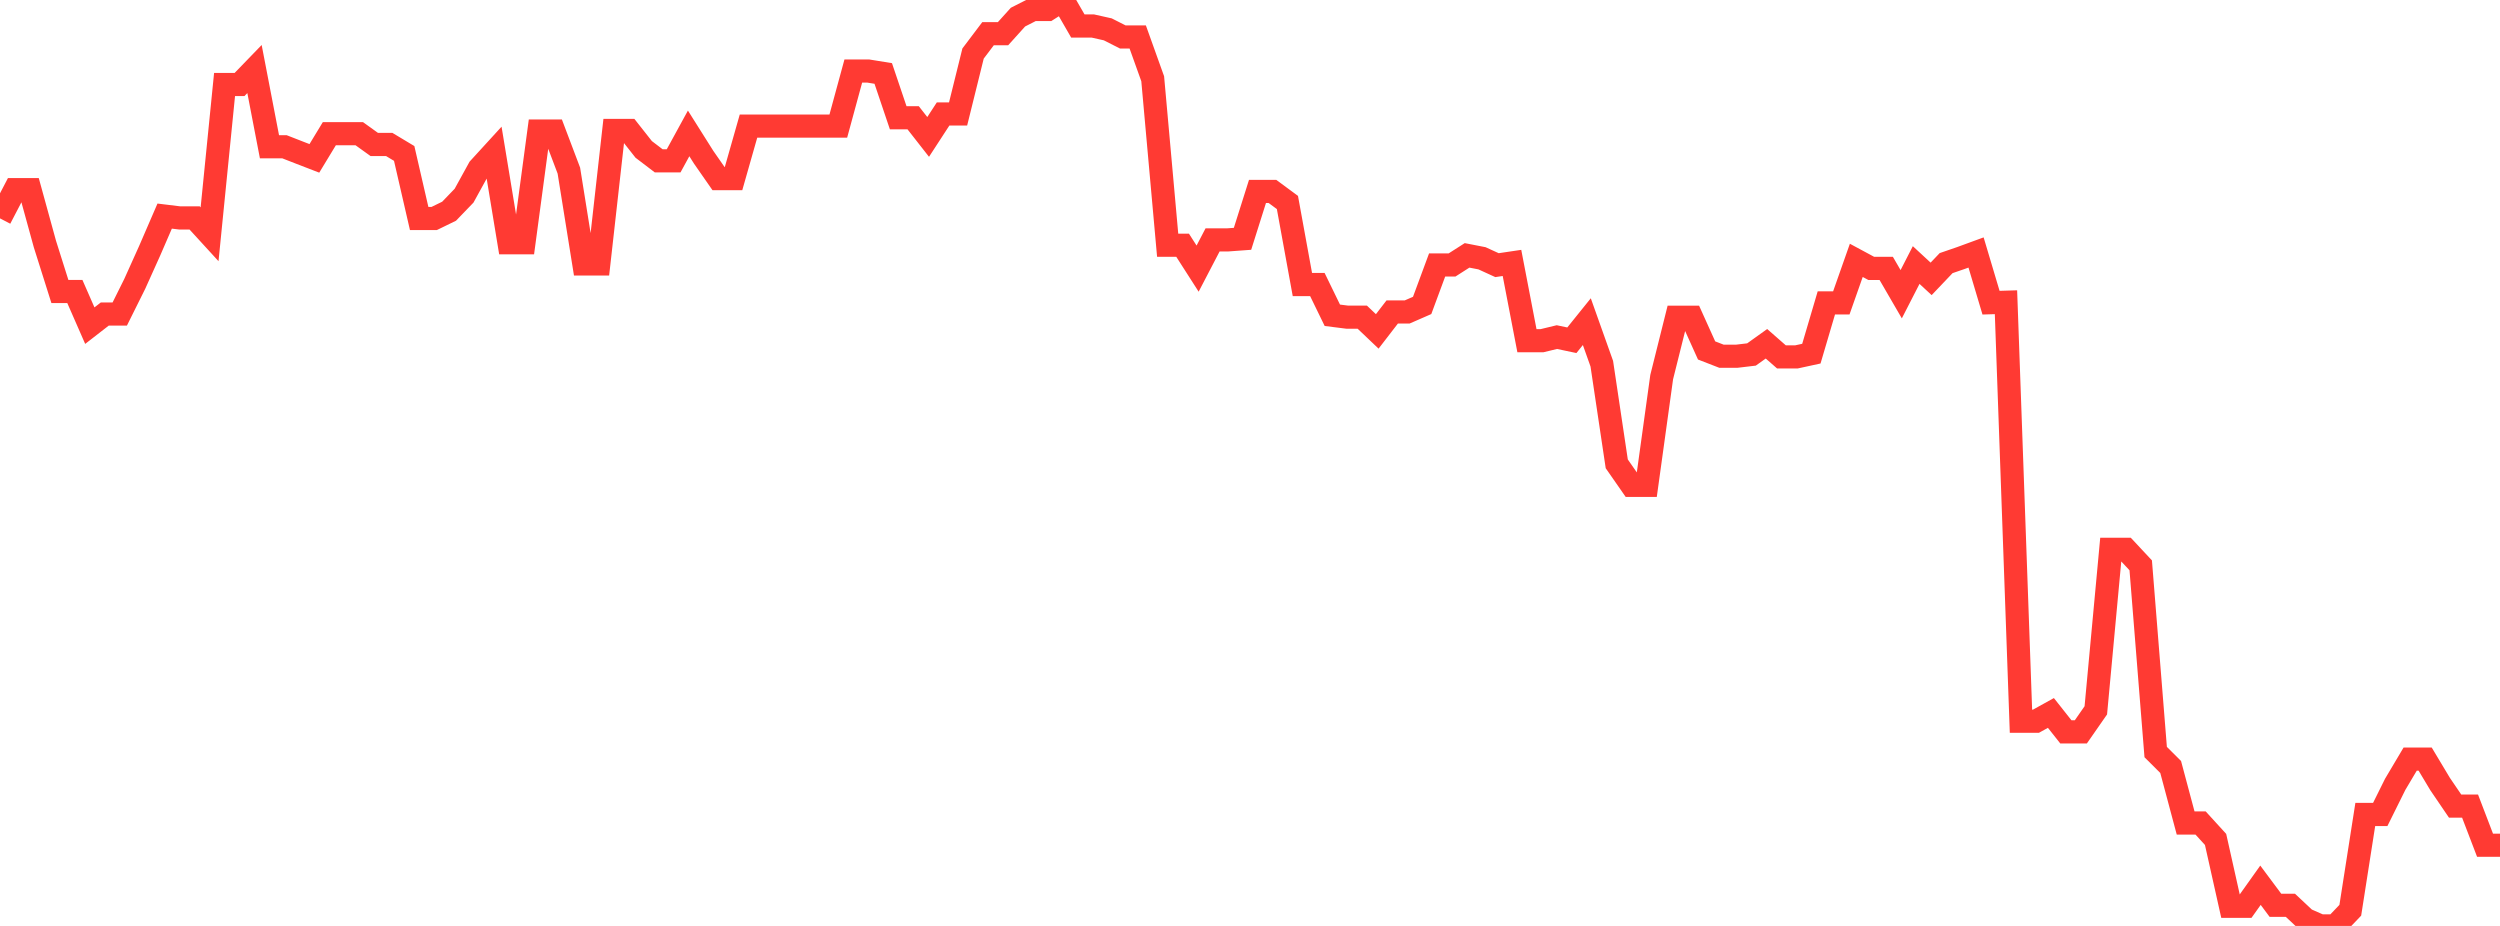 <?xml version="1.0" standalone="no"?>
<!DOCTYPE svg PUBLIC "-//W3C//DTD SVG 1.1//EN" "http://www.w3.org/Graphics/SVG/1.1/DTD/svg11.dtd">

<svg width="135" height="50" viewBox="0 0 135 50" preserveAspectRatio="none" 
  xmlns="http://www.w3.org/2000/svg"
  xmlns:xlink="http://www.w3.org/1999/xlink">


<polyline points="0.0, 11.792 0.808, 10.241 1.617, 10.241 2.425, 13.177 3.234, 15.741 4.042, 15.741 4.85, 17.585 5.659, 16.957 6.467, 16.957 7.275, 15.332 8.084, 13.536 8.892, 11.669 9.701, 11.768 10.509, 11.768 11.317, 12.651 12.126, 4.564 12.934, 4.564 13.743, 3.728 14.551, 7.924 15.359, 7.924 16.168, 8.24 16.976, 8.552 17.784, 7.22 18.593, 7.22 19.401, 7.22 20.21, 7.801 21.018, 7.801 21.826, 8.286 22.635, 11.8 23.443, 11.8 24.251, 11.406 25.06, 10.566 25.868, 9.097 26.677, 8.212 27.485, 13.108 28.293, 13.108 29.102, 7.076 29.91, 7.076 30.719, 9.214 31.527, 14.252 32.335, 14.252 33.144, 7.043 33.952, 7.043 34.76, 8.068 35.569, 8.684 36.377, 8.684 37.186, 7.204 37.994, 8.486 38.802, 9.647 39.611, 9.647 40.419, 6.808 41.228, 6.808 42.036, 6.808 42.844, 6.808 43.653, 6.808 44.461, 6.808 45.269, 6.808 46.078, 3.836 46.886, 3.836 47.695, 3.967 48.503, 6.36 49.311, 6.36 50.12, 7.394 50.928, 6.153 51.737, 6.153 52.545, 2.891 53.353, 1.821 54.162, 1.821 54.97, 0.925 55.778, 0.513 56.587, 0.513 57.395, 0.0 58.204, 1.404 59.012, 1.404 59.82, 1.585 60.629, 1.995 61.437, 1.995 62.246, 4.253 63.054, 13.244 63.862, 13.244 64.671, 14.506 65.479, 12.955 66.287, 12.955 67.096, 12.896 67.904, 10.338 68.713, 10.338 69.521, 10.934 70.329, 15.365 71.138, 15.365 71.946, 17.025 72.754, 17.127 73.563, 17.127 74.371, 17.896 75.18, 16.846 75.988, 16.846 76.796, 16.493 77.605, 14.307 78.413, 14.307 79.222, 13.79 80.03, 13.948 80.838, 14.318 81.647, 14.198 82.455, 18.399 83.263, 18.399 84.072, 18.203 84.88, 18.374 85.689, 17.369 86.497, 19.64 87.305, 25.047 88.114, 26.21 88.922, 26.21 89.731, 20.364 90.539, 17.131 91.347, 17.131 92.156, 18.924 92.964, 19.238 93.772, 19.238 94.581, 19.142 95.389, 18.564 96.198, 19.273 97.006, 19.273 97.814, 19.097 98.623, 16.356 99.431, 16.356 100.24, 14.059 101.048, 14.494 101.856, 14.494 102.665, 15.888 103.473, 14.312 104.281, 15.059 105.09, 14.209 105.898, 13.93 106.707, 13.634 107.515, 16.345 108.323, 16.32 109.132, 38.947 109.94, 38.947 110.749, 38.499 111.557, 39.521 112.365, 39.521 113.174, 38.358 113.982, 29.662 114.79, 29.662 115.599, 30.528 116.407, 40.611 117.216, 41.417 118.024, 44.442 118.832, 44.442 119.641, 45.329 120.449, 48.94 121.257, 48.94 122.066, 47.803 122.874, 48.887 123.683, 48.887 124.491, 49.645 125.299, 50 126.108, 50.0 126.916, 49.154 127.725, 43.981 128.533, 43.981 129.341, 42.353 130.15, 40.99 130.958, 40.99 131.766, 42.339 132.575, 43.528 133.383, 43.528 134.192, 45.642 135.0, 45.642" fill="none" stroke="#ff3a33" stroke-width="1.25"/>

</svg>